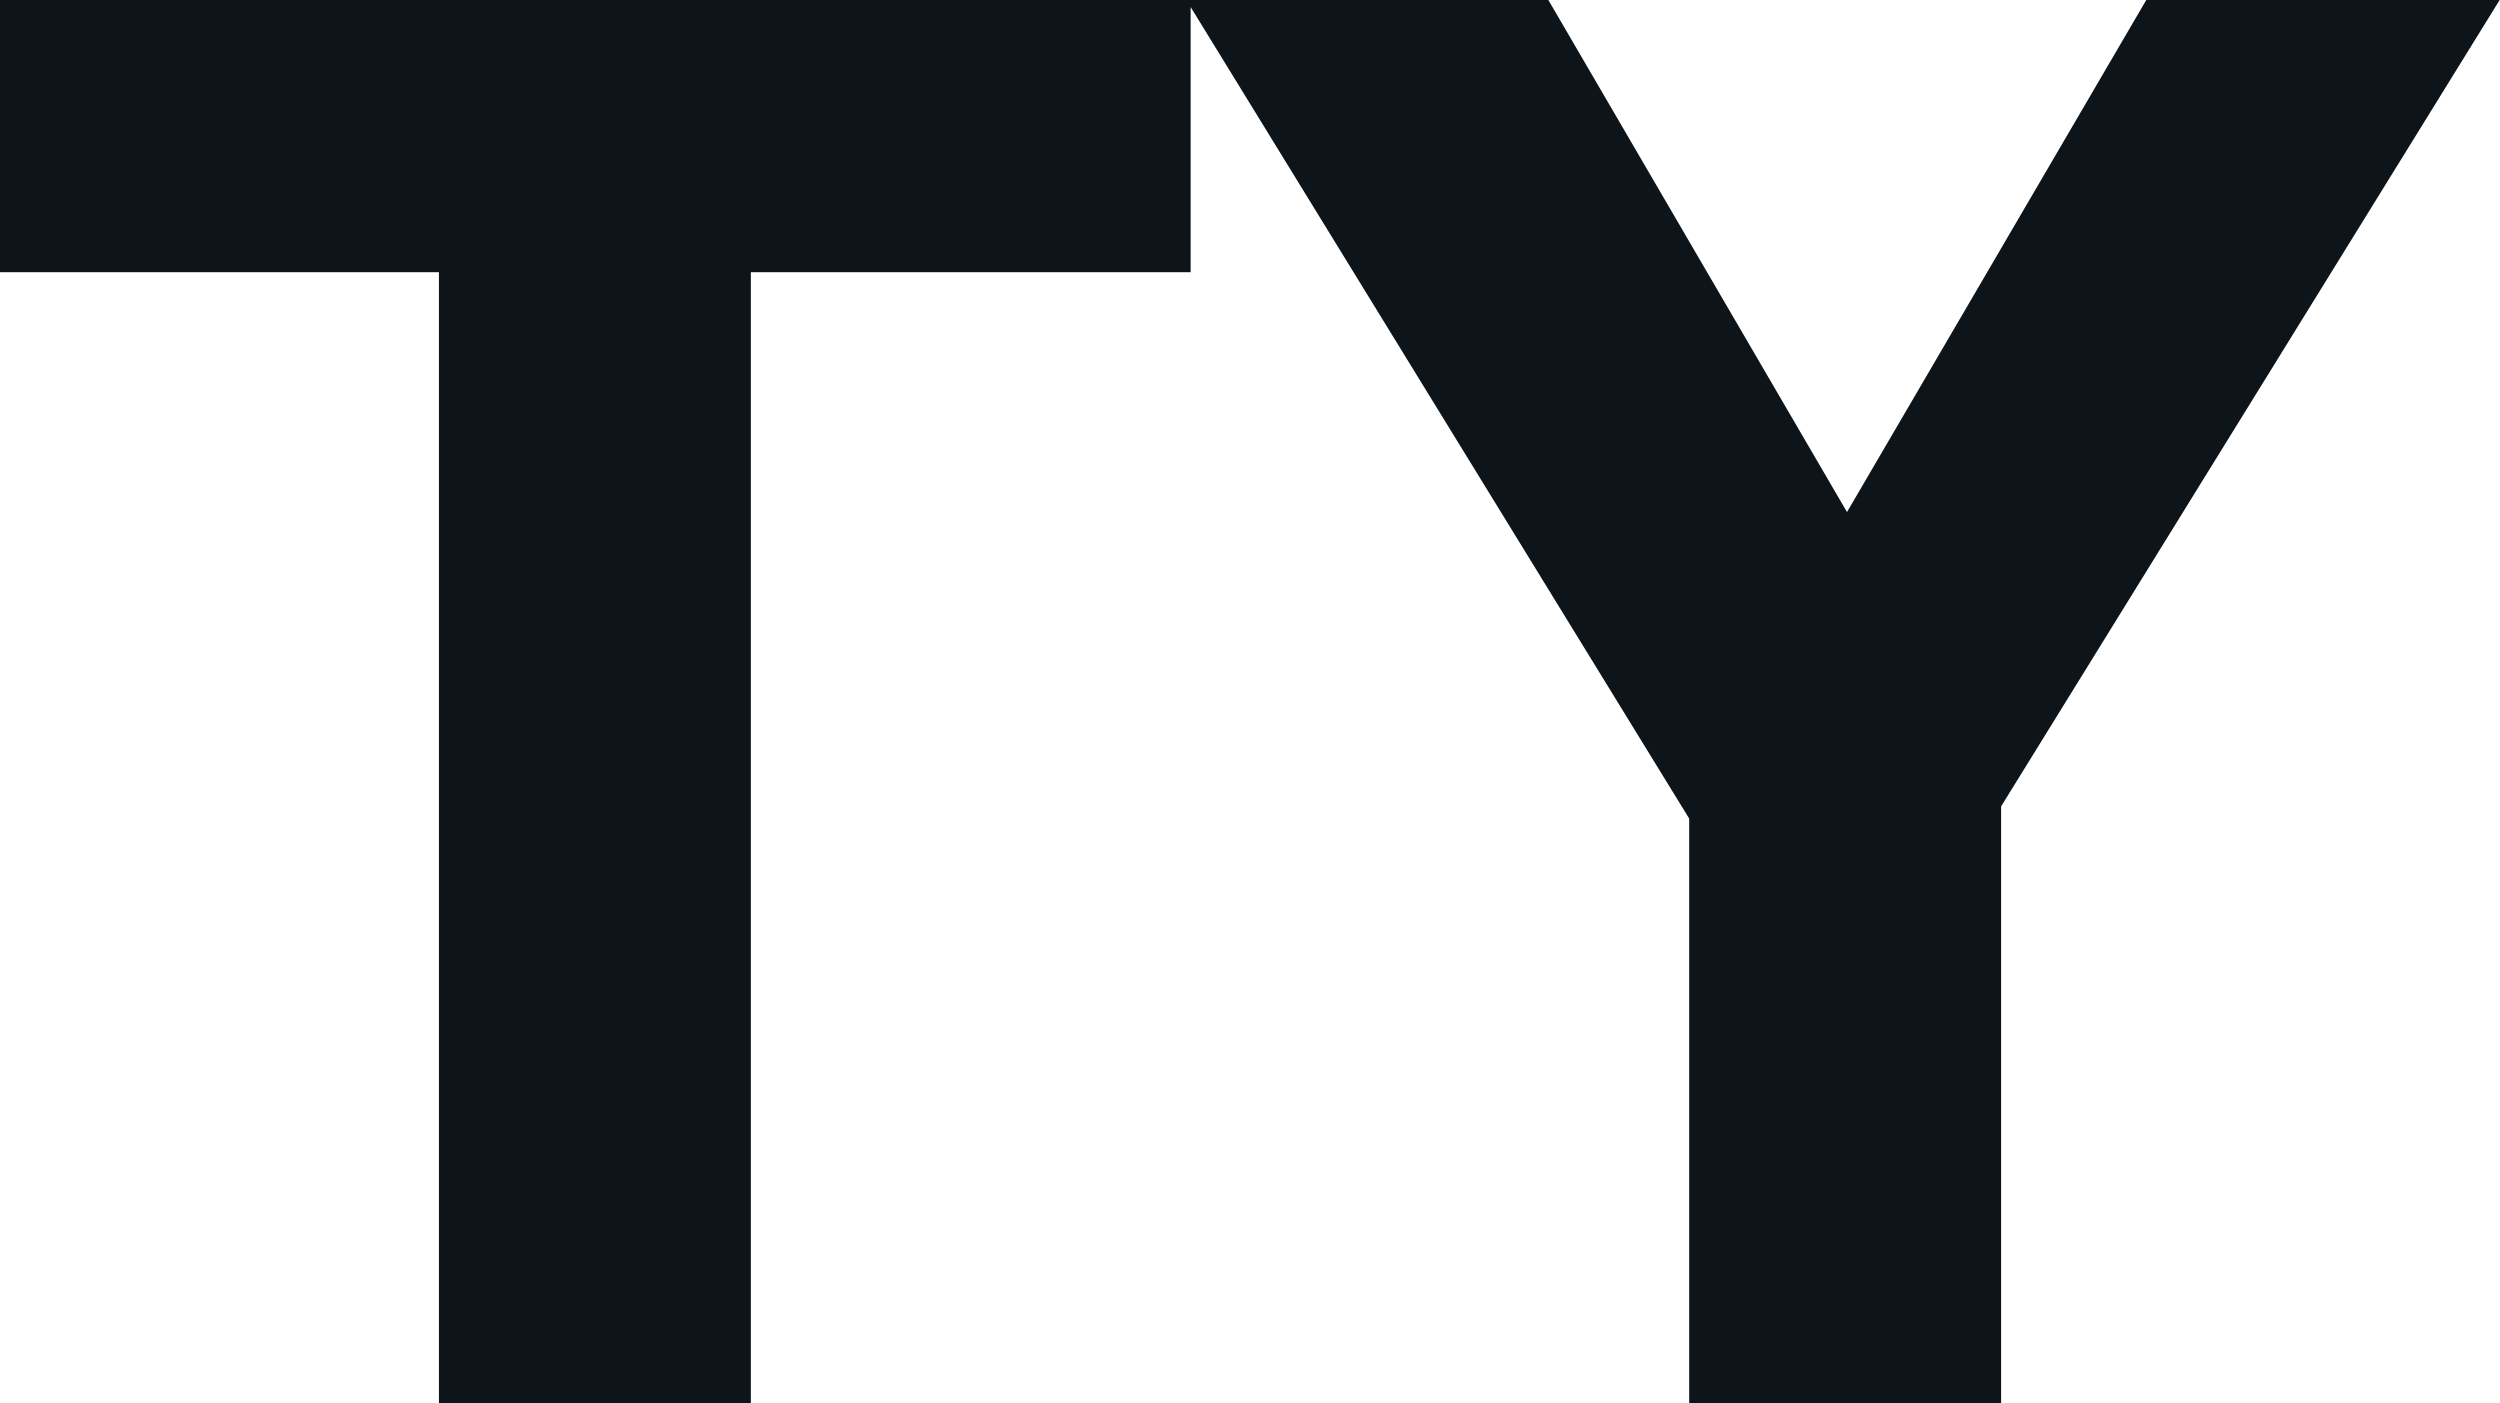 <svg fill="#0d141a" viewBox="0 0 28.934 16.238" height="100%" width="100%" xmlns="http://www.w3.org/2000/svg"><path preserveAspectRatio="none" d="M8.69 16.24L5.08 16.24L5.08 0.23L8.69 0.23L8.69 16.24ZM13.78 3.15L0 3.15L0 0L13.78 0L13.78 3.15ZM22.63 10.19L19.99 10.19L13.73 0L17.92 0L22.72 8.23L20.03 8.23L24.84 0L28.93 0L22.63 10.19ZM23.16 16.24L19.55 16.24L19.55 8.53L23.16 8.53L23.16 16.24Z"></path></svg>